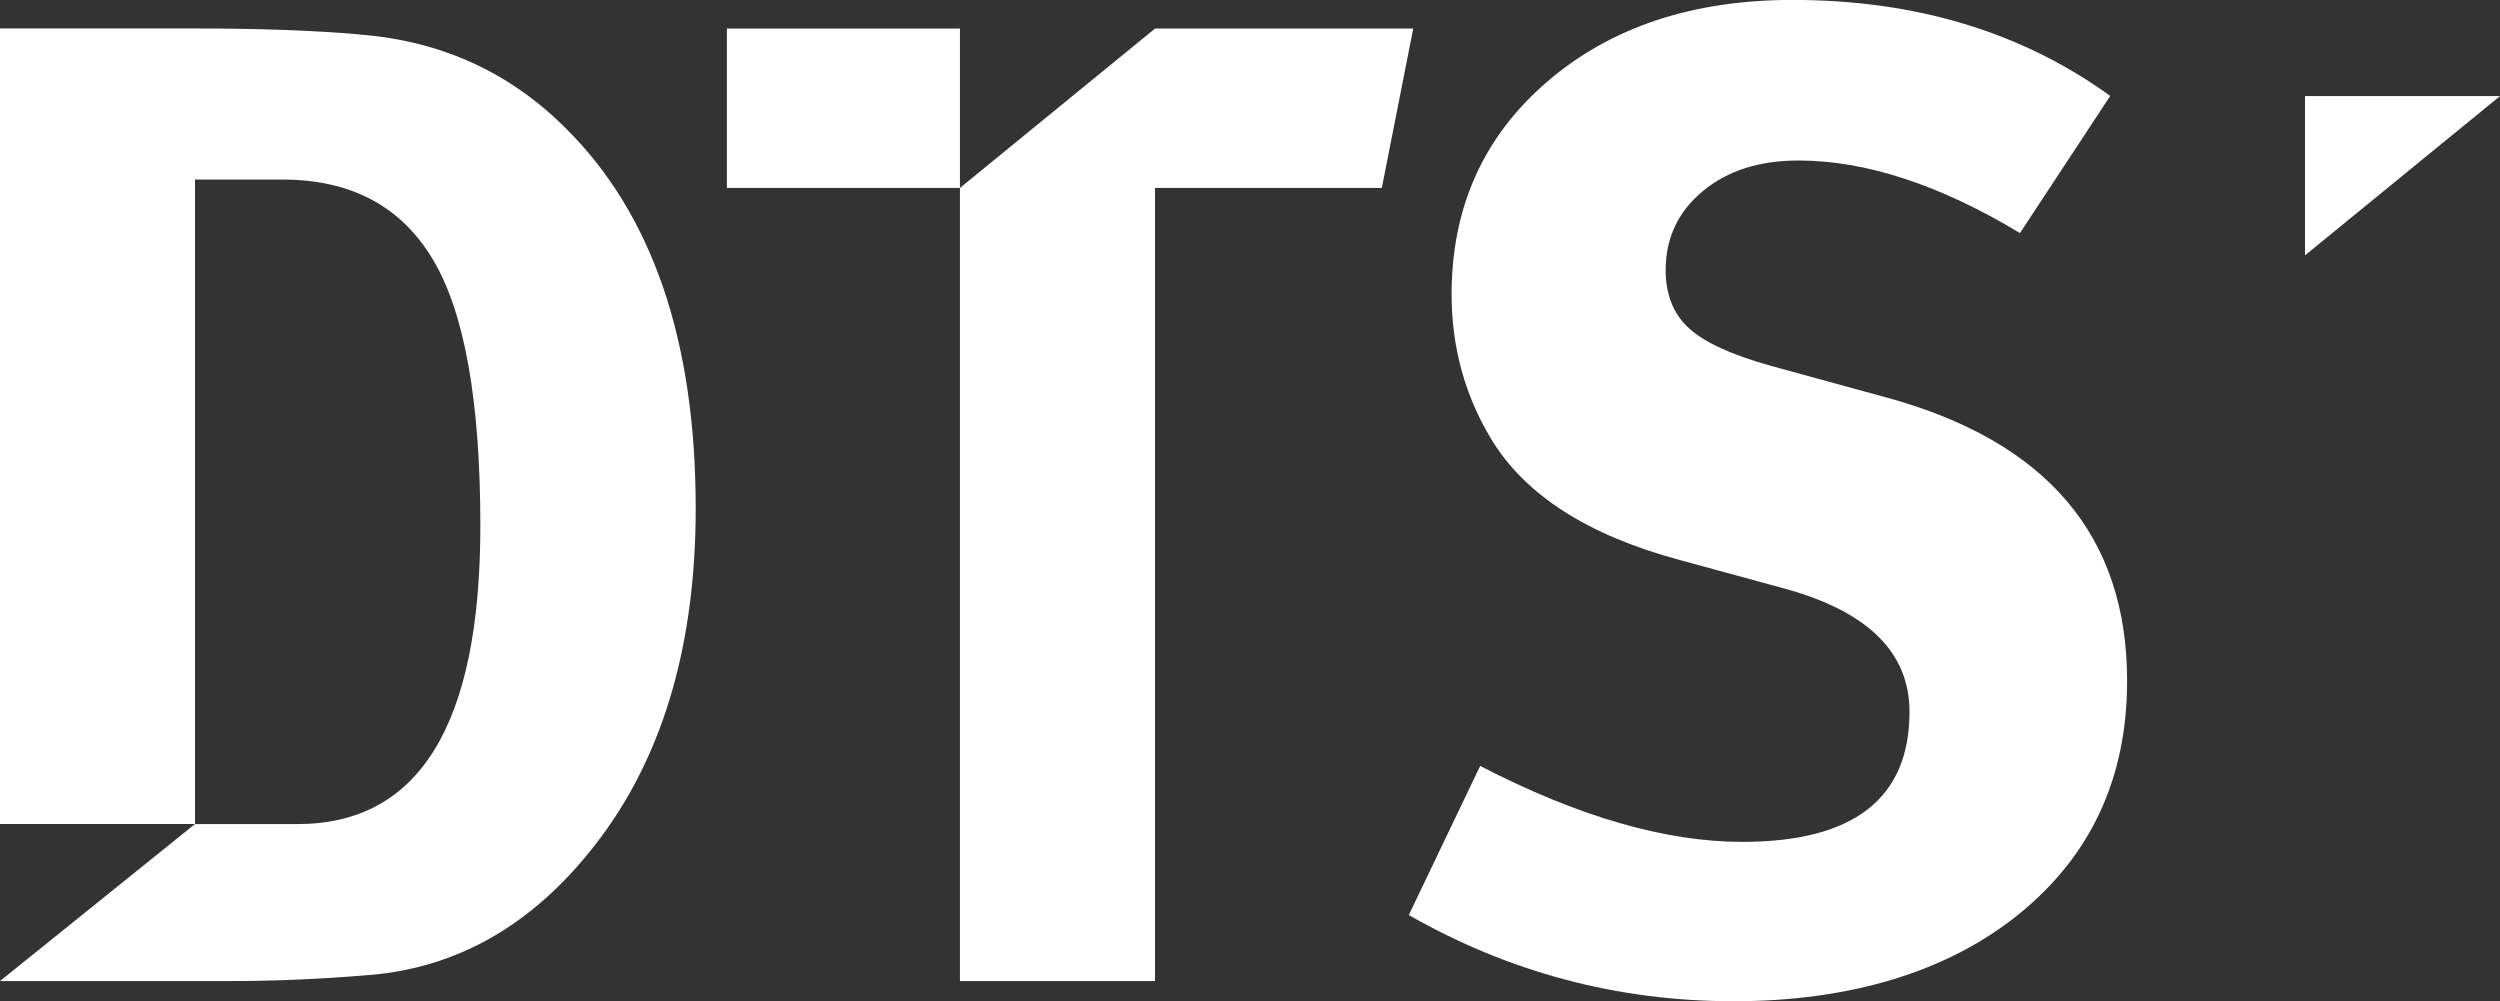 <?xml version="1.0" encoding="utf-8"?>
<svg xmlns="http://www.w3.org/2000/svg" data-name="Ebene 2" id="Ebene_2" viewBox="0 0 331.79 132.89">
  <rect x="0" y="0" width="331.79" height="132.89" fill="#333333" stroke="none"/>
  <defs>
    <style>
      .cls-1 {
        fill: #fff;
      }
    </style>
  </defs>
  <g data-name="Ebene 1" id="Ebene_1-2">
    <g>
      <path class="cls-1" d="M250.31,52.74l-15.26-4.18c-5.21-1.45-8.85-3.12-10.9-5-2.06-1.88-3.09-4.45-3.09-7.72,0-4.24,1.63-7.72,4.9-10.45,3.27-2.72,7.5-4.09,12.71-4.09,8.96,0,18.76,3.21,29.41,9.63l11.98-18.2c-11.75-8.49-25.8-12.74-42.16-12.74-13.33,0-24.2,3.63-32.62,10.9-8.42,7.27-12.63,16.66-12.63,28.16,0,7.03,1.76,13.44,5.28,19.26,4.49,7.39,12.8,12.72,24.92,15.99l14.01,3.82c11.04,3.03,16.56,8.48,16.56,16.35,0,11.51-7.41,17.26-22.21,17.26-10.2,0-21.79-3.36-34.77-10.08l-9.47,19.79c13.34,7.62,27.72,11.44,43.12,11.44s28.41-3.88,37.93-11.63c9.52-7.75,14.28-18.05,14.28-30.89,0-19.26-10.66-31.8-31.98-37.62Z"/>
      <path class="cls-1" d="M47.73,4.57c-6.02-.53-13.3-.79-21.84-.79H0v105.58h25.88V23.83h11.6c9.06,0,15.7,3.51,19.93,10.54,4.23,7.02,6.34,18.83,6.34,35.41,0,26.4-8.1,39.59-24.29,39.59h-13.59L0,130.2h30.71c5.81,0,11.87-.26,18.18-.79,12.24-.97,22.54-7.09,30.9-18.35,8.36-11.26,12.54-25.8,12.54-43.61,0-22.17-5.72-38.95-17.15-50.33-7.46-7.51-16.61-11.69-27.45-12.54Z"/>
      <polygon class="cls-1" points="153.29 3.79 127.4 24.94 127.4 130.2 153.29 130.2 153.29 24.94 183.39 24.94 187.56 3.79 153.29 3.79"/>
      <rect class="cls-1" height="21.15" width="30.93" x="96.47" y="3.79"/>
    </g>
    <polygon class="cls-1" points="305.91 12.75 305.91 33.89 331.79 12.75 305.91 12.75"/>
  </g>
</svg>